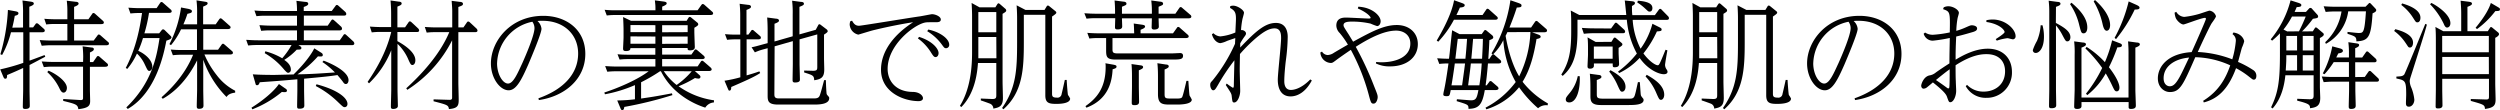 <svg xmlns="http://www.w3.org/2000/svg" width="846.13" height="37.23" viewBox="0 0 846.13 37.23">
  <g>
    <path d="M7.8,9.32V4.76A35.1,35.1,0,0,0,7.6.16l2.84.4c.44.08,1,.16,1,.64,0,.28-.12.56-1.52,1.08v7h1.28L12,8.2a.52.52,0,0,1,.48-.32.86.86,0,0,1,.52.24l1.84,1.64a.8.8,0,0,1,.32.6c0,.52-.64.56-.92.56H10v9.6c1.48-.52,1.84-.68,5.08-1.88l.24.56C13.76,20,12.72,20.6,10,22v8.48c0,.83.08,4.71.08,5.27,0,.4,0,1.12-1.52,1.12-.68,0-.84-.2-.84-.8,0-.88.12-4.8.12-5.59V23c-2.16,1-2.6,1.2-5.44,2.4,0,.84-.08,1.24-.6,1.24-.32,0-.44-.12-.72-.76l-1-2.4a68.72,68.72,0,0,0,7.8-2.2V10.92H3.72a32.33,32.33,0,0,1-3,7.68l-.6-.24a62.65,62.65,0,0,0,2.56-15l2.44.44c.68.12,1.12.28,1.12.68S6,5.12,5,5.36c-.32,1.84-.52,2.64-.84,4Zm15-5.24A28,28,0,0,0,22.6.24l3,.36c.36,0,1,.12,1,.6,0,.28-.12.6-1.52,1.12v4.2h4.84l1.27-1.8a.55.55,0,0,1,.44-.32.89.89,0,0,1,.52.24L34.79,7a.86.86,0,0,1,.36.64c0,.52-.68.52-1,.52H25.08v5.56h6.63L33,12c.12-.2.24-.32.44-.32a.9.9,0,0,1,.52.24l2.56,2.24a.72.72,0,0,1,.36.6c0,.56-.72.56-1,.56H17.12c-1.4,0-2.4.12-3,.16l-.68-1.92c1.12.08,2.36.16,4,.16H22.8V8.12H18.64a23.12,23.12,0,0,0-3,.16L15,6.36c1.12.08,2.36.16,4,.16H22.8ZM28.16,19.2a35.18,35.18,0,0,0-.2-3.52l3,.4c.36,0,.8.12.8.56s-.4.68-1.32,1.12V21h1.08l1.2-1.72a.56.56,0,0,1,.44-.32.76.76,0,0,1,.56.28l2.48,2.16a.82.82,0,0,1,.36.6c0,.52-.6.6-1,.6H30.43v7.79c0,.61.08,3.24.08,3.76,0,1.64-.55,2.4-4,2.8-.2-1.56-.8-1.72-5.12-2.8v-.64l6,.36c.72,0,.72-.44.72-.72V22.56H17.84a23.43,23.43,0,0,0-3,.16l-.72-1.92c1.24.08,2.44.16,4,.16h10ZM16.4,23.92c2.32.92,6.24,3.56,6.24,5.83,0,1-.56,1.6-1.12,1.6s-1-.56-1.44-1.52A17.82,17.82,0,0,0,16,24.4Z"/>
    <path d="M42.76,36.35C51.39,28,53,19.44,54,12.88H48.39a31.48,31.48,0,0,1-1.6,4.32c2.08.92,4.76,3,4.76,5.4,0,.72-.44,1.4-1,1.4s-.72-.48-1.52-2.12a11.92,11.92,0,0,0-2.68-3.76,22.59,22.59,0,0,1-3.27,5.2L42.56,23c3.68-7,4.88-14.28,5.51-18.6h-.92a27.82,27.82,0,0,0-3,.16L43.44,2.6c2.44.16,3.31.16,4,.16H53L54.19,1c.12-.16.24-.32.48-.32a.78.78,0,0,1,.48.24l2.6,2.28a.86.86,0,0,1,.36.6c0,.56-.64.56-1,.56H50.43a48.09,48.09,0,0,1-1.56,6.92h5l.8-1a.79.79,0,0,1,.52-.36,1.1,1.1,0,0,1,.6.32l1.92,1.88a.9.9,0,0,1,.32.56c0,.52-1,.84-1.72,1.08-.8,4.12-3.4,17.55-13.07,23.11Zm36.83-5c-2,.27-2.48.87-2.92,1.47A33.63,33.63,0,0,1,68.79,20.2V30.44c0,.83.08,4.51.08,5.27,0,.56-.2,1.12-1.52,1.12-.68,0-.76-.4-.76-.88,0-.84.12-4.72.12-5.51v-10c-1.2,2.28-4.72,9.12-11.64,13l-.4-.52c2.16-1.91,7.72-7,10.68-14.39H61.51a23.66,23.66,0,0,0-3,.16l-.72-1.92c1.6.12,2.36.16,4,.16h4.88v-7h-5.4a25.18,25.18,0,0,1-3.4,5.36l-.52-.36a38,38,0,0,0,3.92-12.4L63.75,3c1,.24,1.2.48,1.2.8,0,.52-.36.6-1.52.88a34.92,34.92,0,0,1-1.36,3.56h4.64V4.72a33.9,33.9,0,0,0-.2-4.6l2.76.44c.52.08,1,.12,1,.56s-.4.64-1.52,1.12v6H73l1.2-1.72c.16-.2.28-.32.48-.32s.36.16.52.28l2.48,2.2a.72.72,0,0,1,.36.6c0,.48-.6.56-1,.56H68.79v7h5L75,15.12c.16-.2.28-.32.48-.32s.36.16.52.28l2.48,2.16a.86.86,0,0,1,.36.64c0,.48-.6.56-1,.56H69.19a30.05,30.05,0,0,0,4.16,7,18.3,18.3,0,0,0,6.24,5.27Z"/>
    <path d="M89.8,17.36a22.55,22.55,0,0,1,5.72,2.36,26.92,26.92,0,0,0,3.16-4.48H87.12A26.71,26.71,0,0,0,84,15.4l-.68-1.92c1.64.08,2.4.16,4,.16h13.2V10.28h-9a26.71,26.71,0,0,0-3.12.16L87.8,8.52c1.64.08,2.4.16,4,.16h8.72V5.32H89.92a23.76,23.76,0,0,0-3.12.16l-.68-1.92c1.6.12,2.36.16,4,.16h10.4a24.45,24.45,0,0,0-.2-3.44l3,.36c.48,0,1,.12,1,.64,0,.32-.16.6-1.52,1.08V3.72h9.48L113.56,2a.56.56,0,0,1,.44-.32c.24,0,.36.12.56.28L116.84,4a1.12,1.12,0,0,1,.36.72c0,.52-.52.56-.8.56H102.84V8.68h8.08l1.2-1.76c.12-.16.24-.32.44-.32s.36.16.56.32L115.44,9a1.09,1.09,0,0,1,.32.68c0,.6-.64.6-.8.6H102.84v3.36H115l1.24-1.76a.56.56,0,0,1,.44-.32c.24,0,.36.16.56.32L119.56,14a1.12,1.12,0,0,1,.36.68c0,.56-.52.6-.8.6H101c.92.56,1,.6,1,1,0,.52-.56.52-1.56.52a21.82,21.82,0,0,1-4.24,3.48c.64.44,2.24,1.56,2.24,3.24a1,1,0,0,1-.84,1.12c-.4,0-.52-.12-1.36-1A24.1,24.1,0,0,0,89.6,18Zm6.72,12.56c.28.16.6.39.6.75,0,.52-.6.52-.8.52a5.62,5.62,0,0,1-.92-.08A35.66,35.66,0,0,1,85.4,37l-.28-.56c3.76-2.32,7.6-5.51,9.28-8Zm13-9.4c3.52,1.32,8.44,3.92,8.44,6.6,0,.84-.44,1.32-.88,1.32s-.68-.24-1-.72c-.52-.72-1.44-1.8-1.88-2.32-2.68.44-5,.64-11.28,1.24v3.8c0,.79.08,4.75.08,5.19s0,1.16-1.64,1.16c-.64,0-.8-.16-.8-.8,0-.88.08-4.76.08-5.55v-3.6c-6.92.6-7.68.64-12.72,1-.16.4-.36,1-.88,1s-.48-.24-.68-.92l-.8-2.76c2.08.16,5,.2,7.2.2.64,0,3.48-.08,6.6-.16,4.84-4.76,6.64-8,7-8.84l2.16,1.36c.48.28.72.48.72.88,0,.6-.48.56-1.64.48a37.08,37.08,0,0,1-6.92,6.08c4.48-.08,6.16-.2,12.68-.64A25.36,25.36,0,0,0,109.12,21Zm-2.4,8c7.8,2.08,10.48,4.87,10.48,6.63,0,1-.76,1.12-.92,1.12-.48,0-.64-.16-2.24-1.68a31.42,31.42,0,0,0-7.56-5.47Z"/>
    <path d="M124.42,27.72c2.52-3.72,6.24-9.6,8-16.92h-3.44a26.61,26.61,0,0,0-3.16.16L125.18,9c1.24.08,2.44.16,4,.16h3.2V4.64c0-1.52-.08-3-.2-4.48l2.84.4c.32,0,.92.12.92.6s-.4.64-1.44,1.08v7h2.6l1.16-1.68c.16-.24.28-.32.48-.32a.79.79,0,0,1,.48.24l2.28,2.12a1.12,1.12,0,0,1,.36.68c0,.56-.56.56-.84.56h-6.52v3.08c1.28.72,6.08,3.36,6.08,6.48,0,1.08-.52,1.6-1,1.6s-.68-.24-1.56-2.28a16.13,16.13,0,0,0-3.48-4.88V30.4c0,.87.12,4.71.12,5.47s-.88,1-1.56,1-.8-.24-.8-.8c0-.92.12-4.84.12-5.63V17a32.15,32.15,0,0,1-7.52,11.2Zm13.08,2.16c4.68-4.28,11.28-11.12,14.56-19h-4.52c-.88,0-1.76,0-3.12.16l-.64-1.92c1.16.08,2.4.16,4,.16h5.28V3.8c0-1.2-.16-3-.2-3.52l2.83.36c.4,0,1,.16,1,.64s-.2.6-1.56,1.08V9.28h1.72l1.16-1.68c.16-.24.28-.32.48-.32a.79.79,0,0,1,.48.24l2.28,2.12a1.12,1.12,0,0,1,.36.68c0,.56-.56.56-.84.56h-5.64v17.2c0,.68.12,4.79.12,5.67,0,2-.32,2.92-3.31,3.16-.2-1.32-.44-1.4-5.2-2.64v-.64l5.44.16c.84,0,.84-.48.84-.8V13.64A42.67,42.67,0,0,1,137.86,30.4Z"/>
    <path d="M182.23,33.27c8.52-3,13.44-8.31,13.44-15.15,0-6.48-4.84-11.08-12-11.08-.76,0-1.32,0-1.76.08a4,4,0,0,1,1.36,2.64c0,1.52-3.44,9.64-4.48,12.08-2.32,5.28-4.08,8.72-6.64,8.72-2.91,0-6-4.08-6-9.08,0-7.64,6.71-16.12,17.71-16.12,7.8,0,14.24,4.68,14.24,12.88,0,8.64-7.12,14.39-15.72,15.63Zm-14-11.87c0,3.8,1.95,6.88,3.71,6.88s3.16-3.28,4.88-7c1.2-2.68,4.08-9.4,4.08-11.76a3.79,3.79,0,0,0-.72-2.16A14.79,14.79,0,0,0,168.24,21.4Z"/>
    <path d="M241.62,34.67a3.73,3.73,0,0,0-2.92,1.76c-3.88-1.24-11.16-4.64-15-12.31h-.32a56.54,56.54,0,0,1-6.4,3.72v5.51c3.52-.52,4.24-.6,10.44-1.76l.16.6a131.18,131.18,0,0,1-16.28,4c-.12.76-.28,1.08-.68,1.08-.24,0-.4-.08-.64-.68L208.9,34a51.36,51.36,0,0,0,6-.4V28.8a46.81,46.81,0,0,1-10.16,3.11l-.2-.6c5-1.63,11.32-4.39,15-7.19h-11a29.47,29.47,0,0,0-3,.16l-.72-1.92c1.12.08,2.4.16,4,.16h13V20H212.7c-.8,0-1.56,0-3,.16L209,18.36c1.24.12,2.44.16,4,.16h8.8V16.28h-8.44c0,.32,0,1-1.48,1-.8,0-1-.24-1-.88,0-.24.16-3.16.16-3.76v-2.4c0-1.16-.08-3.44-.16-4.48l2.68,1.28h18.84l.6-1c.16-.2.28-.32.44-.32A.91.91,0,0,1,234,6l2,1.64a.78.78,0,0,1,.32.56c0,.24,0,.44-1.32,1.2v1.32c0,.8.16,5.08.16,5.12,0,.4,0,1.2-1.64,1.2-.8,0-.8-.28-.8-.8H224.1v2.24H234l1-1.44a.56.56,0,0,1,.44-.32c.2,0,.32.12.56.28l2.16,1.84a1,1,0,0,1,.36.6c0,.56-.72.56-1,.56H224.1v2.48h12l1.08-1.6a.56.56,0,0,1,.44-.32c.16,0,.28,0,.56.28l2.32,2c.28.28.36.44.36.64,0,.48-.6.56-1,.56h-4.68l1.36,1.2c.48.4.52.56.52.76,0,.4-.28.6-.68.6a4.8,4.8,0,0,1-1.16-.2,37.05,37.05,0,0,1-5.56,2.79,27.18,27.18,0,0,0,12,4.76ZM236.1,3.48l1.28-1.8c.16-.2.28-.32.48-.32a.89.89,0,0,1,.52.24L241,3.92a.82.82,0,0,1,.36.6c0,.48-.52.56-1,.56h-32c-.76,0-1.56,0-3,.16l-.72-1.92a35.48,35.48,0,0,0,4,.16h13.2c0-1.48,0-1.6-.2-3.36l3,.4c.48.08,1,.16,1,.6,0,.28-.12.56-1.52,1.12V3.48Zm-22.72,5v2.4h8.44V8.52Zm0,3.84v2.48h8.44V12.36Zm19.36-1.44V8.52H224.1v2.4Zm0,3.92V12.36H224.1v2.48Zm-8.08,9.28A20.89,20.89,0,0,0,229,28.76a26.35,26.35,0,0,0,5.12-4.64Z"/>
    <path d="M253.29,11.72l.92-1.28c.12-.2.24-.32.44-.32a.75.75,0,0,1,.52.28l2,1.72a.86.86,0,0,1,.36.64c0,.52-.64.56-1,.56h-3.84v12.2c1.52-.44,2.36-.68,4.32-1.36l.28.56c-1.64,1.08-3.76,2.12-9.8,4.72,0,.56-.08,1.23-.6,1.23-.28,0-.28-.08-.6-.79l-1.08-2.56a43.08,43.08,0,0,0,5.36-1.16V13.32h-1.48a23.11,23.11,0,0,0-3,.16l-.72-1.92c1.6.12,2.36.16,4,.16h1.16V5.12a36.25,36.25,0,0,0-.2-3.84l2.84.36c.36,0,1,.12,1,.64,0,.28-.12.56-1.52,1.08v8.36Zm8.8,20.07c0,.76,0,1.52,1.48,1.52h11.88c1.12,0,1.68-.2,2-1,.48-1.32,1.16-4.07,1.48-5.19l.6,0c0,1.24.16,4.11.24,4.59,0,.24.28.52.76,1.08a.72.72,0,0,1,.12.44c0,1.84-2.64,2.16-5,2.16H263.37c-3.32,0-3.56-1.16-3.56-3V16.32l-1.52.4a18.88,18.88,0,0,0-2.8,1L254.37,16c1.08-.2,2.2-.52,3.92-1l1.52-.4V12.12c0-2.6,0-4-.16-6.2l3,.4c.4,0,1,.16,1,.64,0,.28-.12.56-1.52,1.08v6l6.16-1.76V4.8a33.3,33.3,0,0,0-.2-4.56l3,.4c.44,0,1,.12,1,.6s-.36.6-1.52,1.08v9.32l5.52-1.56.84-1.56a.47.47,0,0,1,.4-.32.91.91,0,0,1,.48.24l2,1.52a.82.82,0,0,1,.32.6c0,.2,0,.36-1.24,1.16v7.92c0,.6.08,3.32.08,3.84,0,2.56-.88,3.32-3.4,3.68-.08-1.6-.4-1.68-3.4-2.64v-.64l3,.08c1.36,0,1.44-.4,1.44-1.32v-11l-6,1.68V21.6c0,.84.12,4.56.12,5.32,0,.32,0,1-1.68,1-.6,0-.8-.24-.8-.8,0-.88.08-4.76.08-5.56V13.92l-6.16,1.76Z"/>
    <path d="M288.38,7c.56,1,1.12,1.72,2.36,1.72.8,0,17.2-2.72,20.44-3.16.68-.08,4-.76,4.24-.76,1.12,0,3,.76,3,1.8,0,.88-1,.92-1.64.92-3.08,0-3.2,0-3.92.16-3.76.92-12.44,7.6-12.44,15.64,0,3.84,2.52,7.71,8.44,7.79,2.36,0,3.52,1.28,3.52,2.12s-1,1-1.44,1c-5.24,0-12.76-3.12-12.76-10.63,0-6.48,4.64-12.08,10.88-16.08-6.52,1-12.76,2.52-13.84,2.8-.76.2-4.68,1.4-4.72,1.4a3.7,3.7,0,0,1-2.92-3.4,3.67,3.67,0,0,1,.2-1.12Zm22.68,5.48c4.48,1.4,6.6,4,6.6,5.48,0,.88-.52,1.36-1,1.36s-.76-.28-1.56-1.56A16.76,16.76,0,0,0,310.66,13ZM314.18,10c4.36.92,7.08,3.32,7.08,5.08a1.11,1.11,0,0,1-1,1.24c-.6,0-.68-.12-1.64-1.44a17,17,0,0,0-4.8-4.32Z"/>
    <path d="M337.56,1.4c.12-.16.24-.28.4-.28s.32.16.44.24l1.8,1.56a.82.82,0,0,1,.36.64c0,.36-.32.56-1.24,1.12V27.6c0,.88.12,4.75.12,5.55,0,2.88-1.32,3.24-3.24,3.6a1.8,1.8,0,0,0-1.08-1.64c-.48-.2-2.72-1-3.16-1.12v-.64l3.88.16c1.24,0,1.36-.4,1.36-1.32V21.32H331c-.2,2.56-.76,10-5.64,14.91l-.48-.4C329,29.24,329,20.48,329,17.24V5.48c0-1.52-.08-3.2-.16-4.48l2.68,1.48h5.36Zm-.36,11.12h-6.08V17.2c0,1.68,0,1.84,0,2.52h6.12Zm0-8.44h-6.08v6.84h6.08Zm16.32-.72.71-1.16a.49.49,0,0,1,.44-.32.71.71,0,0,1,.44.2l2.08,1.68c.24.2.32.32.32.56s-.44.6-1.44,1.28v26c0,.92.08,1.44,1.6,1.44a1.4,1.4,0,0,0,1.64-1.24c.2-.76.88-3.79,1.08-4.75l.64,0c0,.64.32,4.87.44,5.11a6.36,6.36,0,0,1,.72,1.2c0,1.8-3.88,1.8-4.76,1.8-2.55,0-3.64-.4-3.64-2.92V5h-7.27v9.36c0,8.76-.32,16.79-6.92,22.63l-.44-.44c4.72-6.8,5.08-12.67,5.08-22.19V6.6c0-.88,0-2.36-.16-4.8l3,1.56Z"/>
    <path d="M380.25.56c.36,0,1,.16,1,.64s-.16.52-1.52,1.08V4.64h10.12a31.34,31.34,0,0,0-.2-4.48l3,.4c.36,0,1,.16,1,.64s-.16.52-1.52,1.08V4.64h5.68l1.32-1.92c.12-.16.2-.32.48-.32a.7.7,0,0,1,.48.24L402.85,5a.82.82,0,0,1,.36.6c0,.6-.72.6-1,.6H392.13c0,.44.08,2.72.08,2.8,0,.8-.84,1-1.6,1s-.84-.48-.84-.72.08-2.56.08-3.08H379.73c0,.44.08,2.36.08,2.76,0,.92-1,1-1.6,1-.84,0-.84-.48-.84-.72,0-.48.08-2.64.08-3.08h-6.71a24.13,24.13,0,0,0-3,.16L367,4.48c1.24.08,2.44.16,4,.16h6.39a44.78,44.78,0,0,0-.16-4.48Zm-3.68,21.28c1.12.2,1.32.32,1.32.72s-.28.6-1.32.88c-.2,3.76-1.16,10.11-8.87,13l-.32-.52c3.4-2.4,6.83-5.76,6.83-13.23,0-.48,0-.84-.08-1.28ZM397,11.28l1.32-1.84c.12-.2.24-.32.44-.32a.76.76,0,0,1,.56.28l2.64,2.32a.82.82,0,0,1,.36.6c0,.52-.68.56-1,.56h-24.8v3.76c0,1.12.2,1.44,1.88,1.44h18.08c.48,0,2.52-.12,2.92-.12.68,0,1,.32,1,.92,0,1.28-1.2,1.28-4.12,1.28H377.61c-3.12,0-3.24-1-3.24-3.28v-4H371.7a23.34,23.34,0,0,0-3,.16L368,11.12c1.12.08,2.4.16,4,.16h11.87c-.08-2.16-.08-2.44-.16-3.32l2.84.4c.44.08,1,.16,1,.6s-.44.68-1.52,1.12v1.2Zm-11.2,10.8c.64.08,1.08.16,1.08.64,0,.32-.16.56-1.44,1.08v5.4c0,.8.08,4.51.08,5.23,0,.56-.16,1.16-1.48,1.16-.76,0-1-.12-1-.8,0-.88.08-4.79.08-5.59V25.84c0-.56,0-2.48-.16-4.16Zm8.84-.24c.36,0,.92.12.92.6,0,.24,0,.52-1.4,1.08v8.35c0,1.36.32,1.48,2.08,1.48h2.24c.88,0,1.44-.12,1.64-.52.36-.72,1.2-4.47,1.44-5.47l.64,0c.28,3.87.32,4.83.48,5.11a9.51,9.51,0,0,1,.68,1.24c0,1.36-2.72,1.68-5,1.68h-2.44c-2.64,0-4-.28-4-3.52v-6c0-.56,0-2.68-.2-4.48Z"/>
    <path d="M415.19,28.28a16.31,16.31,0,0,0,2.08,1.43c.28,0,.28-.36.32-.63,0-.56.2-8.6.2-8.68a68.4,68.4,0,0,0-5.55,8.32c-.8,1.36-1.08,1.84-1.64,1.84s-1-1-1-1.8.24-.92.88-1.64A55,55,0,0,0,418,14.8c0-.28.08-1.6.08-1.92-.4.16-2.6.88-2.84,1a8.52,8.52,0,0,1-2.19.72c-.68,0-2.2-.6-2.88-3l.52-.36A3.64,3.64,0,0,0,413,12.32,17.26,17.26,0,0,0,418.11,11c.16-3.48.2-4,.2-4.68,0-2.08-.4-2.76-2-3.64l.08-.6a3.05,3.05,0,0,1,1-.16c1.44,0,3.64,1.48,3.64,2.4,0,.36-.52,2-.56,2.36a27.22,27.22,0,0,0-.44,3.52c.72-.16,1.68.44,1.68,1.12,0,.36-.16.6-.52,1.08a22.67,22.67,0,0,0-1.44,2.28c0,.16,0,1.36,0,1.4,5.32-5.6,8.48-8.32,12.08-8.32,4,0,4,4,4,4.8a66,66,0,0,1-.64,8c-.16,1.28-.52,4.72-.52,6.88,0,.56,0,3,2.24,3,.76,0,3.32-.25,6.56-3.56l.52.36c-2,3.76-4.68,5.39-7.2,5.39-2.92,0-4.32-2.24-4.32-5.67,0-2,1.12-11.8,1.12-14,0-1.08,0-3.36-2.2-3.36-1.92,0-3.84,1.24-6.16,3.16a51.86,51.86,0,0,0-5.56,5.52c-.08,4.28-.08,4.76-.08,5.48,0,1.08.16,6.24.16,7,0,1.68-.88,3.92-2,3.92-.64,0-.64-.2-.88-2.2-.08-.8-.28-1.08-2-3.71Z"/>
    <path d="M465.74,21c.56,0,1,.08,1.72.08,5.4,0,9.87-2,9.87-6.32,0-3.08-2.44-4.4-4.79-4.4-3.88,0-8.6,2.24-13.68,5.48A107.09,107.09,0,0,1,465,29c1.16,2.87,1.28,3.19,1.28,3.91,0,.52-.36,2.16-1.4,2.16-.8,0-.92-.32-1.68-3.2a69.45,69.45,0,0,0-6-15c-1.52,1-4,2.76-4.6,3.2-1.48,1.12-1.64,1.24-2.24,1.24a3.71,3.71,0,0,1-3.48-3.56l.56-.28a2.37,2.37,0,0,0,1.92,1.16,4.19,4.19,0,0,0,2.16-.8c1.28-.76,3.4-2,4.68-2.72a29.86,29.86,0,0,0-2.76-3.92,3.71,3.71,0,0,1-1.16-2.52c0-2.72,2.4-2.72,3.32-2.72,1.24,0,6.52.32,7.64.32.28,0,.64,0,.64-.28s-1-1.68-4.32-3.12l.16-.6c4.6.2,7.56,3,7.56,4.92,0,.84-.48,1.64-1.2,1.64a20.79,20.79,0,0,1-2.2-.84,28.29,28.29,0,0,0-6.16-.68c-1.44,0-3,.08-3,1.2,0,.48.2.76,1.8,3.24.48.8,1.12,1.84,1.44,2.36,6.2-3.36,10.36-5.64,14.8-5.64,4.19,0,7.11,2.64,7.11,6.44,0,4.48-3.76,7.56-9.39,7.56a10.34,10.34,0,0,1-4.8-1Z"/>
    <path d="M501.77,5.08,503,3.28c.12-.16.2-.32.48-.32a.91.91,0,0,1,.48.24l2.6,2.32c.28.24.36.4.36.6,0,.56-.64.56-1,.56H492.09a34,34,0,0,1-5.31,7.44l-.52-.4C490.5,6.6,491.77,2.24,492.13.08l2.48.88c.64.24,1.12.4,1.12.8,0,.64-.84.72-1.64.8-.36.84-.52,1.2-1.16,2.52Zm1.4,23.8.84-1.12c.12-.2.24-.32.44-.32a.76.76,0,0,1,.56.28l1.8,1.55a.9.9,0,0,1,.36.65c0,.48-.64.56-1,.56h-3.64c-.84,5-2.08,6.31-5.52,6.35,0-1.4-.08-1.4-4-2.6l.08-.64c3.64.28,4.4.36,4.76.36,1.6,0,2-.56,2.52-3.47H491c-.35,1.83-.35,2.07-1.39,2.07s-1.12-.32-1.12-.6a7.79,7.79,0,0,1,.2-1.16c.24-1,.76-3.63,1.55-9.31a23.32,23.32,0,0,0-3.11.16l-.72-1.92c1.72.12,2.79.16,4,.16.24-1.52.87-8.28,1.08-9.64L494,11.56h7.48l.8-1.12a.51.51,0,0,1,.4-.28.77.77,0,0,1,.48.24L505,11.92a1.1,1.1,0,0,1,.4.68c0,.48-.36.64-1.32,1-.08,2.08-.2,4-.36,6.32h.36l.8-1.2a1.2,1.2,0,0,1,.36-.32l-.44-.32a48.13,48.13,0,0,0,6.4-18l2.68.92c1,.36,1.08.56,1.08.84,0,.6-.4.64-1.6.72-.68,2.08-1.2,3.6-2.48,6.76h7.32l1.32-1.92c.16-.2.28-.32.44-.32a.76.76,0,0,1,.56.28l2.72,2.36a.82.82,0,0,1,.36.64c0,.52-.64.56-1,.56h-4.08l2.08.76c.56.2.84.4.84.76s-.4.6-1.4.76c-.84,5-2,10.08-4.72,14.48A28.79,28.79,0,0,0,523.89,35l-.08.64a4,4,0,0,0-3.24,1,39.28,39.28,0,0,1-6.44-7.11A22.92,22.92,0,0,1,503.05,37l-.28-.56A29.82,29.82,0,0,0,513,27.76a33.07,33.07,0,0,1-4.2-14.16,17.63,17.63,0,0,1-3.44,4.76,1.08,1.08,0,0,1,.52.28l1.88,1.64a1,1,0,0,1,.32.64c0,.48-.6.56-.92.56h-3.56c-.32,4-.64,6.28-.8,7.4Zm-10.79-7.4c-.25,2-1,6.84-1.13,7.4h3.6c.72-5.2.8-5.76,1-7.4Zm3.59-1.6c.24-2.32.4-4.4.56-6.72h-3.15c-.29,2.24-.65,5.52-.81,6.72Zm4.72,9a72.22,72.22,0,0,0,.8-7.4h-3.68c-.2,2-.28,2.52-.92,7.4Zm.92-9c.2-3.64.24-4.72.28-6.72h-3.32c-.4,4.76-.48,5.52-.6,6.72Zm8.56-9a13.39,13.39,0,0,1-.6,1.24c1.52,8.68,4,12.76,4.6,13.72a36.8,36.8,0,0,0,3.8-15Z"/>
    <path d="M550.42,5.08c-.16-1.64-.48-4.8-.52-4.92l2.28.24c.72.08,1.16.16,1.16.64s-.32.56-1,1c0,1.44,0,2,.12,3.08h7.64l1.32-1.8c.16-.2.24-.32.48-.32a.57.57,0,0,1,.48.28l2.16,2.2a1,1,0,0,1,.32.68c0,.56-.56.56-.8.56H552.58a24.88,24.88,0,0,0,2.68,9.76,25.32,25.32,0,0,0,4-8.44l2,1c.88.44,1.12.52,1.12,1s-.52.52-1.6.6a34.91,34.91,0,0,1-4.56,7.44c2.08,2.84,4.16,4,4.8,4,.48,0,.56,0,2.68-5.24l.64.2c-.16.76-.8,4.52-.8,4.92a2.81,2.81,0,0,0,.48,1.48,1.5,1.5,0,0,1,.36.84c0,.8-1,.84-1.24.84-1.72,0-5.44-1.56-8.2-5.52a22.77,22.77,0,0,1-6.92,5.12l-.4-.48A33.24,33.24,0,0,0,554,18.12a29.27,29.27,0,0,1-3.4-11.44H533.9v4c0,7.92-1.52,12-5,15l-.48-.44c2.56-4,3.36-7.6,3.36-14.6V8.08c0-1,0-3.08-.16-4.52l2.92,1.52ZM534.66,25.8c.24,4.16-.92,8.87-3.56,8.87-.6,0-1.16-.28-1.16-1,0-.56.24-.88,1.16-2A13,13,0,0,0,534,25.76Zm10.6-16.16L546.46,8c.12-.16.24-.32.48-.32a.85.85,0,0,1,.48.28L549.66,10a1,1,0,0,1,.36.68c0,.56-.56.56-.84.56h-10a28.92,28.92,0,0,0-3.12.2l-.68-2c1.16.08,2.4.16,4,.16Zm.12,4.52L546.1,13c.12-.2.24-.28.4-.28a.65.65,0,0,1,.44.2l1.84,1.56c.2.2.32.28.32.56s-.16.48-1.28,1.16V17.8c0,.64.16,3.48.16,3.88,0,.56-.28,1.08-1.48,1.08-.68,0-.68-.16-.68-1.28h-6.36v.76c0,.76-.68,1-1.28,1-.8,0-.88-.4-.88-.84s.16-3.32.16-3.92v-2c0-.92,0-2.64-.16-3.84l2.76,1.56ZM541,25.36c.4,0,1,.16,1,.64,0,.28,0,.52-1.56,1.08v4.71c0,1.2.12,1.6,2.08,1.6h8.84c1,0,1.64,0,2-1.32.24-.84.28-1,1-4.27l.64,0c.08.68.24,3.59.32,4.19.08.44.08.48.76,1.32a.76.76,0,0,1,.2.52c0,1.72-3.2,1.72-5.48,1.72h-9c-3.16,0-3.52-1.24-3.52-3V29.44c0-.56,0-2.68-.2-4.48Zm-1.56-9.6v4.12h6.36V15.76Zm5.64,8c3.08,1.68,5.08,3.44,5.08,5.64,0,1.08-.6,1.63-1.12,1.63s-.68-.19-1.6-2.23a19.18,19.18,0,0,0-2.8-4.56ZM554.34.24c4.28.32,4.92,1.48,4.92,2.52,0,.64-.32,1.16-.88,1.16s-.44,0-1.76-1.2A16.89,16.89,0,0,0,554.14.84Zm3,25.08c2.64,1.48,5.92,3.64,5.92,6.75,0,1-.52,1.72-1.08,1.72s-.72-.28-1.76-2.68a18.64,18.64,0,0,0-3.48-5.23Z"/>
    <path d="M581.54,1.4c.12-.16.24-.28.4-.28s.32.16.44.24l1.8,1.56a.82.82,0,0,1,.36.64c0,.36-.32.56-1.24,1.12V27.6c0,.88.12,4.75.12,5.55,0,2.88-1.32,3.24-3.24,3.6a1.8,1.8,0,0,0-1.08-1.64c-.48-.2-2.72-1-3.16-1.12v-.64l3.88.16c1.24,0,1.36-.4,1.36-1.32V21.32H575c-.2,2.56-.76,10-5.64,14.91l-.48-.4c4.08-6.59,4.08-15.35,4.08-18.59V5.48c0-1.52-.08-3.2-.16-4.48l2.68,1.48h5.36Zm-.36,11.12H575.1V17.2c0,1.68,0,1.84,0,2.52h6.12Zm0-8.44H575.1v6.84h6.08Zm16.32-.72.71-1.16a.49.49,0,0,1,.44-.32.73.73,0,0,1,.44.2l2.08,1.68c.24.2.32.32.32.56s-.44.6-1.44,1.28v26c0,.92.08,1.44,1.6,1.44a1.4,1.4,0,0,0,1.64-1.24c.2-.76.88-3.79,1.08-4.75l.64,0c0,.64.32,4.87.44,5.11a6.36,6.36,0,0,1,.72,1.2c0,1.8-3.88,1.8-4.76,1.8-2.56,0-3.63-.4-3.63-2.92V5H590.5v9.36c0,8.76-.32,16.79-6.92,22.63l-.44-.44c4.72-6.8,5.08-12.67,5.08-22.19V6.6c0-.88,0-2.36-.16-4.8l3,1.56Z"/>
    <path d="M627.69,33.27c8.52-3,13.44-8.31,13.44-15.15,0-6.48-4.84-11.08-12-11.08-.76,0-1.32,0-1.76.08a4,4,0,0,1,1.36,2.64c0,1.52-3.44,9.64-4.48,12.08-2.32,5.28-4.08,8.72-6.64,8.72-2.91,0-6-4.08-6-9.08,0-7.64,6.71-16.12,17.71-16.12,7.8,0,14.24,4.68,14.24,12.88,0,8.64-7.12,14.39-15.72,15.63Zm-14-11.87c0,3.8,1.95,6.88,3.71,6.88s3.16-3.28,4.88-7c1.2-2.68,4.08-9.4,4.08-11.76a3.79,3.79,0,0,0-.72-2.16A14.79,14.79,0,0,0,613.7,21.4Z"/>
    <path d="M657.87,2.48a3.59,3.59,0,0,1,1.56-.36c1.6,0,3.56,1.2,3.56,2.24,0,.32-.41,1.56-.45,1.84a29.27,29.27,0,0,0-.43,4.24,22.41,22.41,0,0,0,3-1.08c1.64-.72,1.8-.8,2.32-.8.24,0,1.72.12,1.72,1.08,0,.68-.6,1-2,1.36-2.8.84-4.39,1.2-5.07,1.36-.16,3.4-.2,5.24-.2,6.32,0,.24,0,1.32,0,1.52,2.39-1.44,6.51-3.72,10.91-3.72,5,0,8.16,3.16,8.16,7.88a8.5,8.5,0,0,1-8.64,8.75,7.67,7.67,0,0,1-7-3.95l.44-.44A7.67,7.67,0,0,0,671.42,31c3.68,0,7.2-2.27,7.2-6.87,0-3.36-2.08-5.8-6.24-5.8-1.28,0-4.72,0-10.51,3.76,0,1.28,0,4.16.08,5.36,0,.52.12,2.79.12,3.27,0,1.8-.88,3.88-2,3.88-.48,0-.6-.44-1-1.52-.28-.88-.52-1.72-4.88-5.19-.6.52-1.64,1.39-2.12,1.76a2,2,0,0,1-1,.36c-.68,0-.84-.73-.84-1,0-.44.72-3,2.76-3.48a4.38,4.38,0,0,0,2.2-1c1.4-1,2.92-2,4.6-3.08,0-3.4.08-5.64.12-8.6a49.2,49.2,0,0,1-5.76.92,3.19,3.19,0,0,1-3.08-2.36l.48-.4a4.7,4.7,0,0,0,2.64.76,39.39,39.39,0,0,0,5.72-.8c.12-7,.12-7-2.28-7.88Zm-2.64,24.6c2.08,1.44,2.32,1.6,3.72,2.63a.75.75,0,0,0,.48.21c.2,0,.28-.17.32-.4.12-.64.12-4,.12-6.08C659.11,24,658.31,24.56,655.23,27.08ZM672.3,6.84a11,11,0,0,1,2.08-.24c4.44,0,7.8,3.32,7.8,5.64a1,1,0,0,1-.84,1.08c-.32,0-1.64-.4-1.92-.4a17.93,17.93,0,0,0-3.6.84l-.36-.52c.8-.52,3-1.92,3-2.4,0-.64-1.6-2.72-6.16-3.4Z"/>
    <path d="M691.29,8.56a14.39,14.39,0,0,1,.49,3.88c0,3.92-1.64,5.48-2.76,5.48a.93.93,0,0,1-1-1,17.77,17.77,0,0,1,1.4-3.08,16,16,0,0,0,1.24-5.28Zm4.52-.8c2.88,1.56,4.92,2.88,4.92,4.84,0,.84-.44,1.4-1,1.4s-.68-.2-1.76-2.24a17.33,17.33,0,0,0-2.12-3.16V30.23c0,.44.08,4.44.08,5.28,0,.44,0,1.12-1.64,1.12-.71,0-.79-.32-.79-.8,0-.8.08-4.72.08-5.6V3.76a30.54,30.54,0,0,0-.21-3.52l3,.4c.4,0,1,.12,1,.6s-.36.64-1.52,1.08ZM701.09.92c2.4,2,5.36,5,5.36,8.36,0,1.88-1,2-1.2,2-.8,0-.88-.28-1.52-2.76a21.18,21.18,0,0,0-3.12-7.12Zm3.4,34.95c0,.84-.76,1-1.48,1-.92,0-1-.4-1-.8,0-.92.16-5,.16-5.8V18.52A32.49,32.49,0,0,0,702,14l3,.4c.44,0,1,.16,1,.6s-.48.72-1.52,1.12V33h15.92V18.52a45.17,45.17,0,0,0-.16-4.52l3,.4c.44,0,1,.16,1,.6s-.48.72-1.52,1.12V30.4c0,.83.16,4.51.16,5.27,0,.44,0,1.2-1.68,1.2-.72,0-.76-.32-.76-.68V34.55H704.49ZM706,31.71A45.68,45.68,0,0,0,711.49,23a47,47,0,0,0-5.68-6.6l.4-.52a30.71,30.71,0,0,1,6.2,5.16,43.33,43.33,0,0,0,2.44-7.4l2.6,1c.44.16.72.36.72.68,0,.64-.68.68-1.56.72a54.24,54.24,0,0,1-2.84,6.72c1.6,2,3.56,5.08,3.56,6.88,0,1-.52,1.28-.92,1.28-.6,0-.8-.44-1.36-1.57a49.76,49.76,0,0,0-2.36-4.51,24.74,24.74,0,0,1-6.24,7.35ZM709.05,0c2.8,2.48,5.12,5.64,5.12,8.52,0,1-.4,1.88-1.16,1.88s-1.16-1.16-1.4-2.32a26.28,26.28,0,0,0-3-7.6Zm14,1.64c.32.16,1.08.48,1.08.92,0,.64-.64.64-1.64.68a48.52,48.52,0,0,1-6.32,10l-.48-.44A50.08,50.08,0,0,0,720.45.48Z"/>
    <path d="M755.91,11c3,.44,3.64,2.6,3.64,3a12.1,12.1,0,0,1-.76,2.12c-.24.76-1.12,4.16-1.32,4.84a31.43,31.43,0,0,1,5.08,2.72,2.27,2.27,0,0,1,1.12,2c0,.44-.12,1.28-.84,1.28-.4,0-.48-.12-1.48-.88a27.51,27.51,0,0,0-4.56-3c-2.76,7.48-6.44,10.43-10.92,11.59l-.2-.56c5.32-3.28,7.68-7.67,9.16-12A30.32,30.32,0,0,0,743,19.36c-4.12,9.4-5.16,11.79-8.6,11.79-2,0-4.07-1.67-4.07-4.63,0-3.92,3.27-8.4,11.43-8.88,2-4.4,4.84-10.92,4.84-11.24a.32.32,0,0,0-.32-.36c-1.16,0-6.8,2.24-7.28,2.24-.84,0-2.12-1.16-2.6-2.16a6.53,6.53,0,0,1-.4-1.84l.56-.28a3.37,3.37,0,0,0,2.72,1.72,30.65,30.65,0,0,0,5-1c.56-.16,3.32-1.12,3.52-1.12A2.67,2.67,0,0,1,750,5.48c0,.48-1.36,2.2-1.56,2.56-.72,1.24-3,6-4.6,9.56a37.15,37.15,0,0,1,11.68,2.48A31.47,31.47,0,0,0,756.71,14a2.57,2.57,0,0,0-1.12-2.44ZM737.55,26.32c.88-1.52,2-4,3.36-6.84-5.2.48-8.63,3.16-8.63,7,0,2.12,1.31,2.76,2.15,2.72S736.15,28.8,737.55,26.32Z"/>
    <path d="M782.77,10.6l.64-1c.12-.16.2-.32.4-.32a.91.91,0,0,1,.48.24l1.88,1.6a.67.67,0,0,1,.32.56c0,.44-.6.8-1.32,1.2V29.44c0,.6.12,3.19.12,3.71,0,2.84-1.48,3.2-3.44,3.48-.08-1.12-.08-1.48-4.36-2.56v-.64l4.12.16c1.2,0,1.44-.28,1.44-1.32V25.48h-9.56c-.36,3.44-1.32,7.87-4.32,11.23l-.52-.4c2.44-5,3-9,3-18.11V11.28A26.26,26.26,0,0,1,769,13.76l-.48-.44A33.86,33.86,0,0,0,775.25.12l2.64.84c.84.28,1,.48,1,.76,0,.52-.48.64-1.56.68-.36.84-.48,1.12-.72,1.64h3.84l1-1.08a.63.63,0,0,1,.52-.28.69.69,0,0,1,.56.32l1.8,2a.9.9,0,0,1,.24.56c0,.56-.44.6-1.76.8a36.49,36.49,0,0,1-3.68,4.28Zm-4.68,0a54.1,54.1,0,0,0,2.28-5h-4.64A26.49,26.49,0,0,1,772.85,10l1.28.64Zm-.64,8.08h-3.64c0,1.8,0,2.16-.2,5.2h3.84Zm-3.64-6.52v4.92h3.64V12.16Zm5.56,0v4.92h3.68V12.16Zm0,11.72h3.68v-5.2h-3.68Zm21,2.16,1.2-1.72c.16-.2.28-.32.48-.32a.7.7,0,0,1,.48.24l2.28,2.16a.89.89,0,0,1,.35.68c0,.56-.55.56-.79.56h-7.2v2.84c0,.83.12,4.51.12,5.23,0,.4,0,1.16-1.56,1.16-.64,0-.8-.24-.8-.8,0-.88.12-4.8.12-5.59V27.64h-5.48c-1.08,0-2,.08-3.12.16l-.64-1.92a39.12,39.12,0,0,0,4,.16H795v-5h-5.16a28,28,0,0,1-3.12,4.08l-.56-.28a31.62,31.62,0,0,0,3.2-9.16l2.68.72c.44.12.92.36.92.76,0,.68-.88.8-1.56.92-.32.64-.48.92-.68,1.36H795v-1a29,29,0,0,0-.2-4.16l2.72.4c.48.08.92.12.92.56,0,.24,0,.56-1.32,1.08v3.16h2.36l1.24-1.76a.55.55,0,0,1,.44-.32.7.7,0,0,1,.48.24L804,19.8a1,1,0,0,1,.36.68c0,.6-.56.6-.84.6h-6.4v5Zm-13.4-11.76a18,18,0,0,0,5.52-10.4h-2.24a30.24,30.24,0,0,0-3.12.16l-.68-1.92c1.12.08,2.4.16,4,.16h10.16l1-1A.61.61,0,0,1,802,1c.16,0,.32.16.44.28l1.44,1.52c.24.28.36.4.36.64,0,.48-.48.72-1.24,1.08-.52,8.08-1.36,9.28-5.48,9.48,0-1.56-.32-1.68-3-2.56l0-.64c3.24.36,3.48.36,3.76.36,1.6,0,2,0,2.48-7.32h-6a14.83,14.83,0,0,1-7.56,11Z"/>
    <path d="M810.7,9.88c2,.52,6,1.76,6,4.56,0,.84-.36,1.64-1,1.64s-.56-.16-1.56-1.6a15.87,15.87,0,0,0-3.84-4Zm10.68-1.56c-.44,1.64-.68,2.64-4.88,15.8-.8,2.52-.92,2.8-.92,3.4a6,6,0,0,0,.56,2.19,15.29,15.29,0,0,1,1,4c0,1.28-.8,2.4-1.84,2.4s-1-.88-1-1.32.08-2.32.08-2.72c0-4.79-.32-4.87-3.32-5.51v-.64c1.6-.08,2.12-.12,2.64-.68.32-.32,6.48-15.6,7.16-17.16ZM813,1.16c1.36.4,6.2,1.8,6.2,4.84,0,1-.44,1.56-1,1.56s-.6-.16-1.48-1.52a16.19,16.19,0,0,0-4-4.36ZM822.9,1c2.08,1,6.44,4,6.44,6.84,0,1-.56,1.48-1.12,1.48s-.88-.64-1.16-1.32a24.44,24.44,0,0,0-4.6-6.56ZM833,10.56V4.72c0-.6,0-1.92-.2-4.48l2.84.36c.47.08,1,.16,1,.64,0,.28-.16.56-1.53,1.08v8.24H842l.72-1.12c.08-.12.2-.28.36-.28a.64.64,0,0,1,.44.2l2,1.64a.84.84,0,0,1,.28.56c0,.48-.76,1-1.28,1.24V28.28c0,.84.12,4.71.12,5.31,0,1.88-.4,2.88-3.6,3.28-.08-1.4-.4-1.48-4.8-2.72v-.64l5.08.16c.88,0,1.08-.12,1.08-1v-6H826.58v3.63c0,.84.08,4.6.08,5.4,0,1-1.16,1-1.52,1-.64,0-.8-.2-.8-.72,0-.24.08-5.24.08-5.64V13.88c0-1.12,0-3.52-.16-4.76l2.68,1.44Zm-6.44,1.6v5.52h15.79V12.16Zm15.79,7.12H826.58v5.8h15.79Zm3-16.92c.68.4.76.48.76.8,0,.56-.44.56-1.56.6a29.91,29.91,0,0,1-6.2,6.08l-.48-.44c3.32-4,4.68-6.76,5.16-8.4Z"/>
  </g>
</svg>
